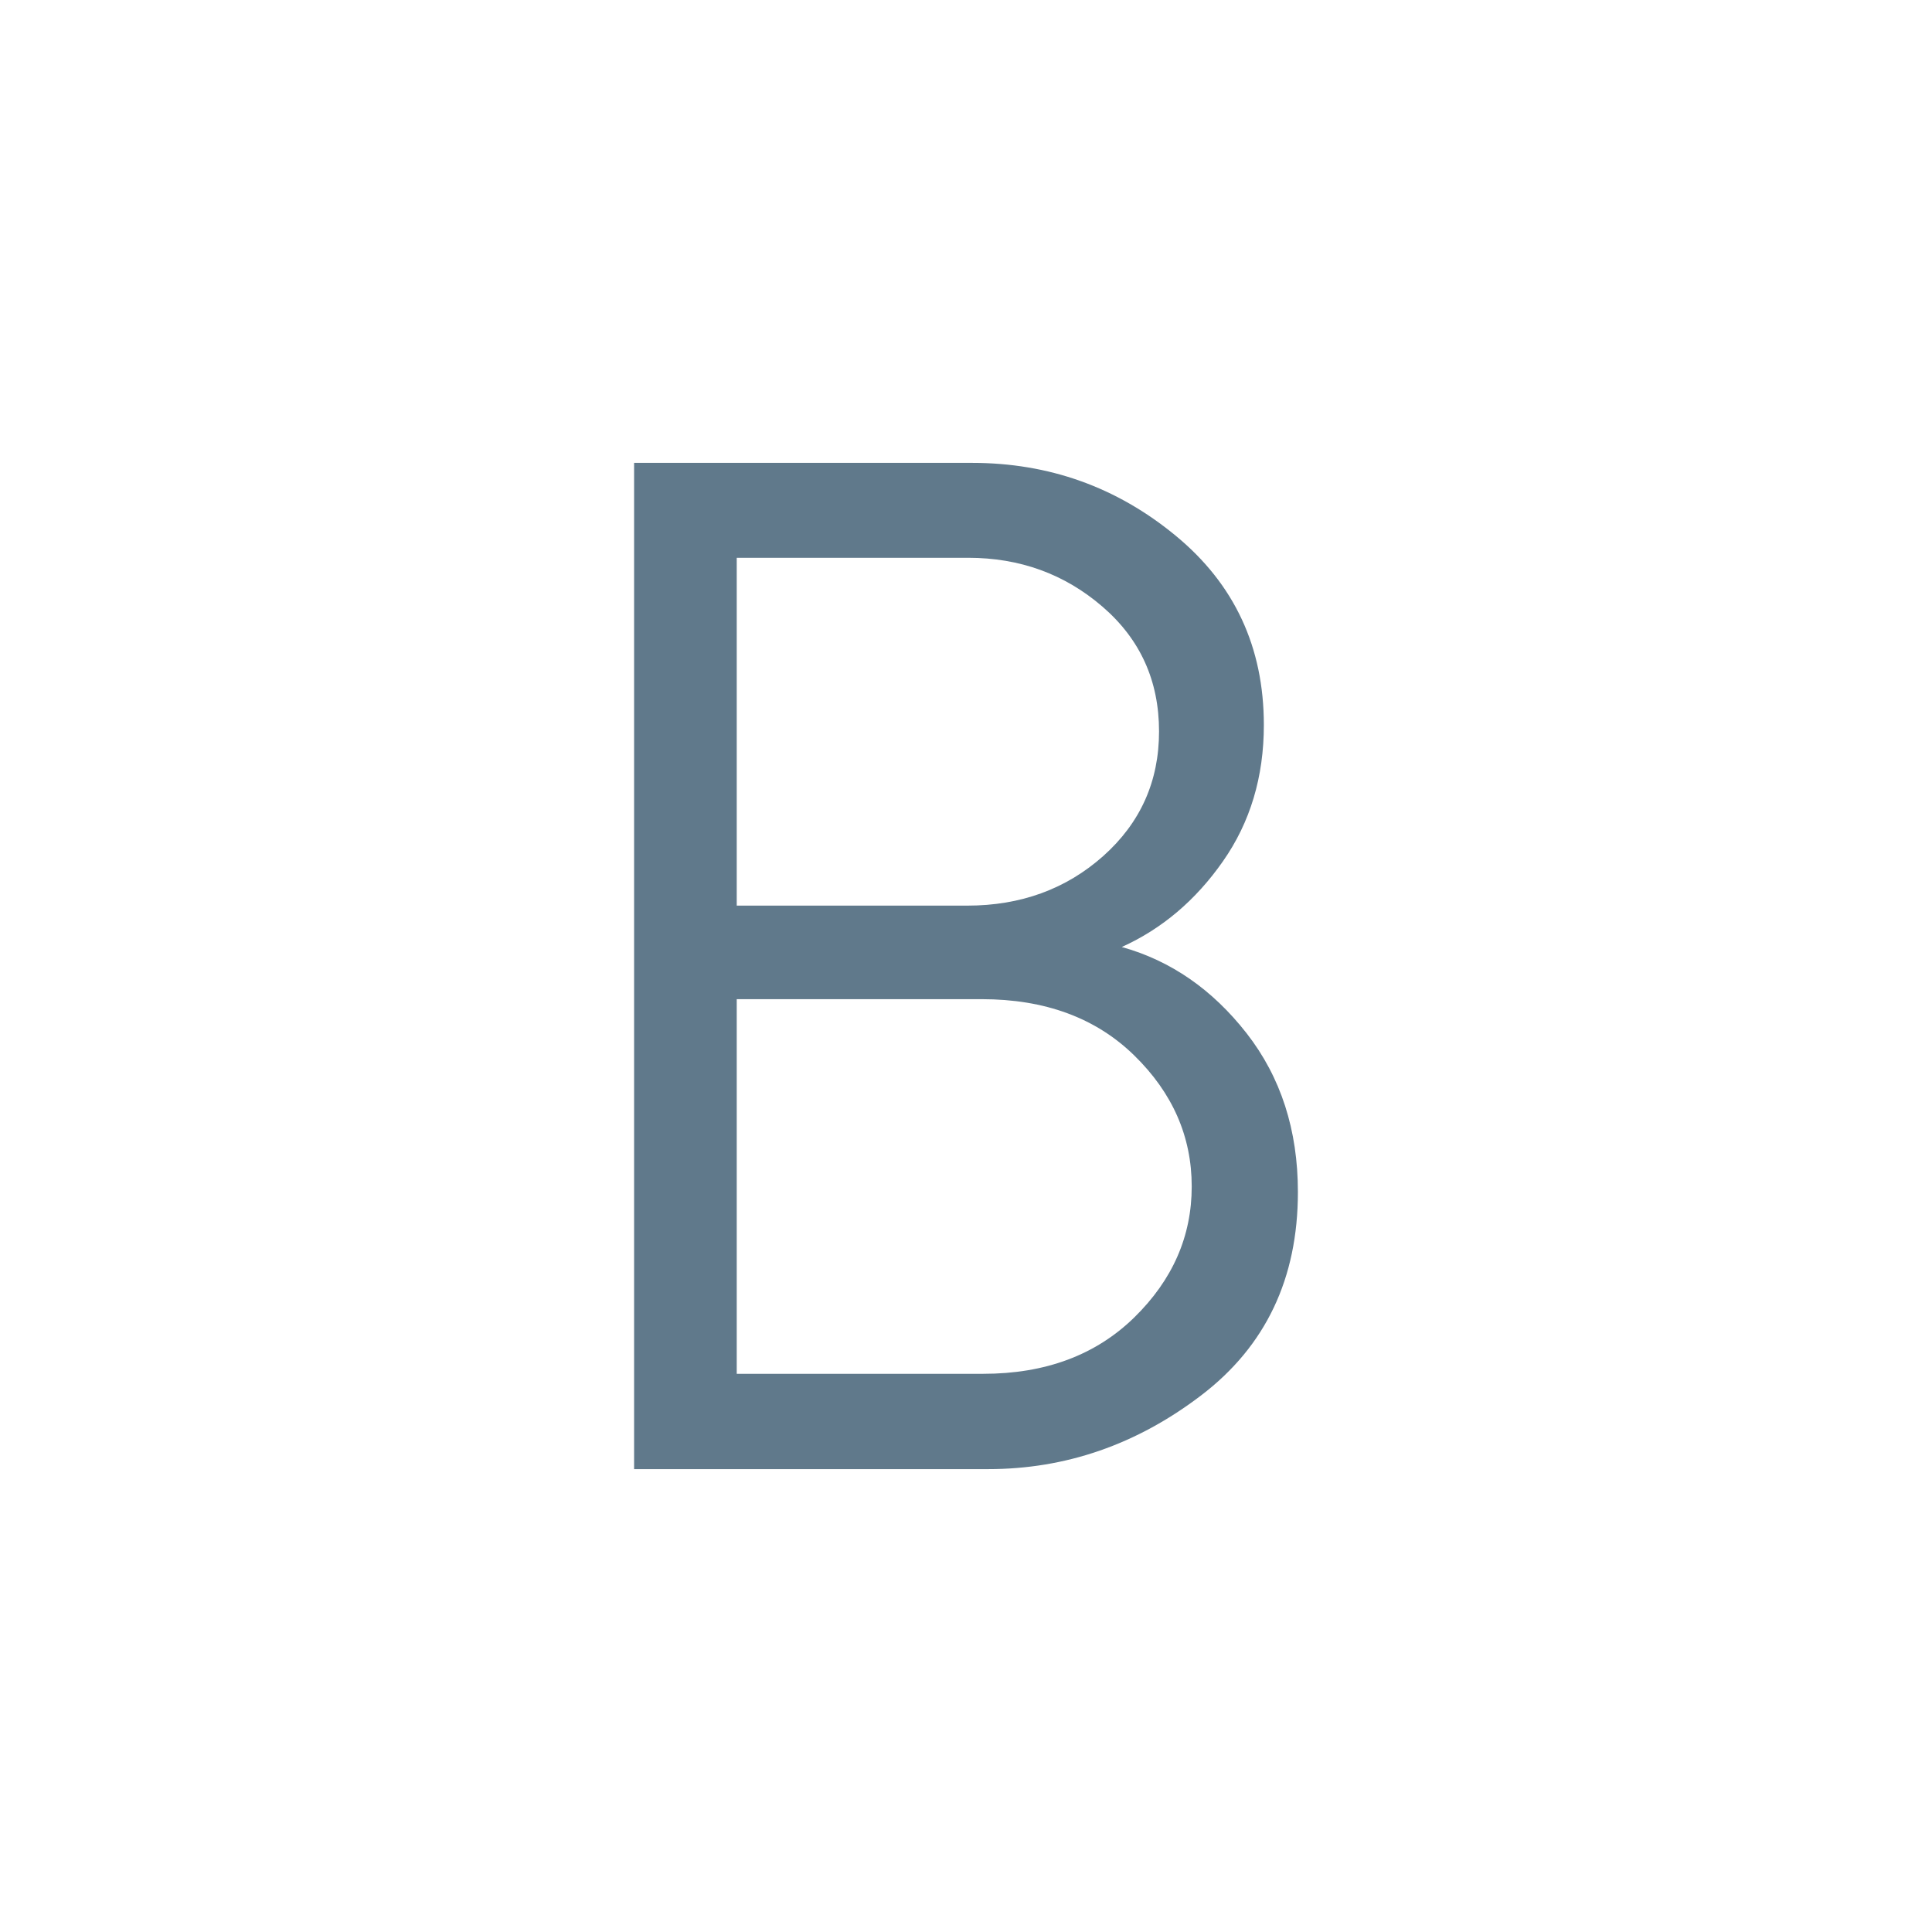 <svg width="24" height="24" viewBox="0 0 24 24" fill="none" xmlns="http://www.w3.org/2000/svg">
<mask id="mask0_3148_46658" style="mask-type:alpha" maskUnits="userSpaceOnUse" x="0" y="0" width="24" height="24">
<rect width="24" height="24" fill="#D9D9D9"/>
</mask>
<g mask="url(#mask0_3148_46658)">
<path d="M7.877 18.25V5.75H12.075C13.03 5.75 13.873 6.051 14.604 6.654C15.335 7.256 15.7 8.04 15.7 9.006C15.7 9.651 15.531 10.215 15.192 10.699C14.854 11.183 14.435 11.538 13.935 11.764C14.544 11.934 15.061 12.292 15.486 12.836C15.911 13.381 16.123 14.038 16.123 14.808C16.123 15.881 15.723 16.723 14.921 17.334C14.12 17.945 13.238 18.25 12.275 18.25H7.877ZM9.152 17.066H12.214C12.988 17.066 13.613 16.832 14.09 16.366C14.566 15.9 14.804 15.358 14.804 14.739C14.804 14.119 14.566 13.576 14.09 13.111C13.613 12.645 12.982 12.412 12.196 12.412H9.152V17.066ZM9.152 11.25H12.016C12.681 11.25 13.244 11.044 13.706 10.633C14.167 10.221 14.398 9.706 14.398 9.086C14.398 8.456 14.164 7.939 13.694 7.535C13.225 7.131 12.669 6.929 12.027 6.929H9.152V11.25Z" fill="#60798B"/>
</g>
</svg>
